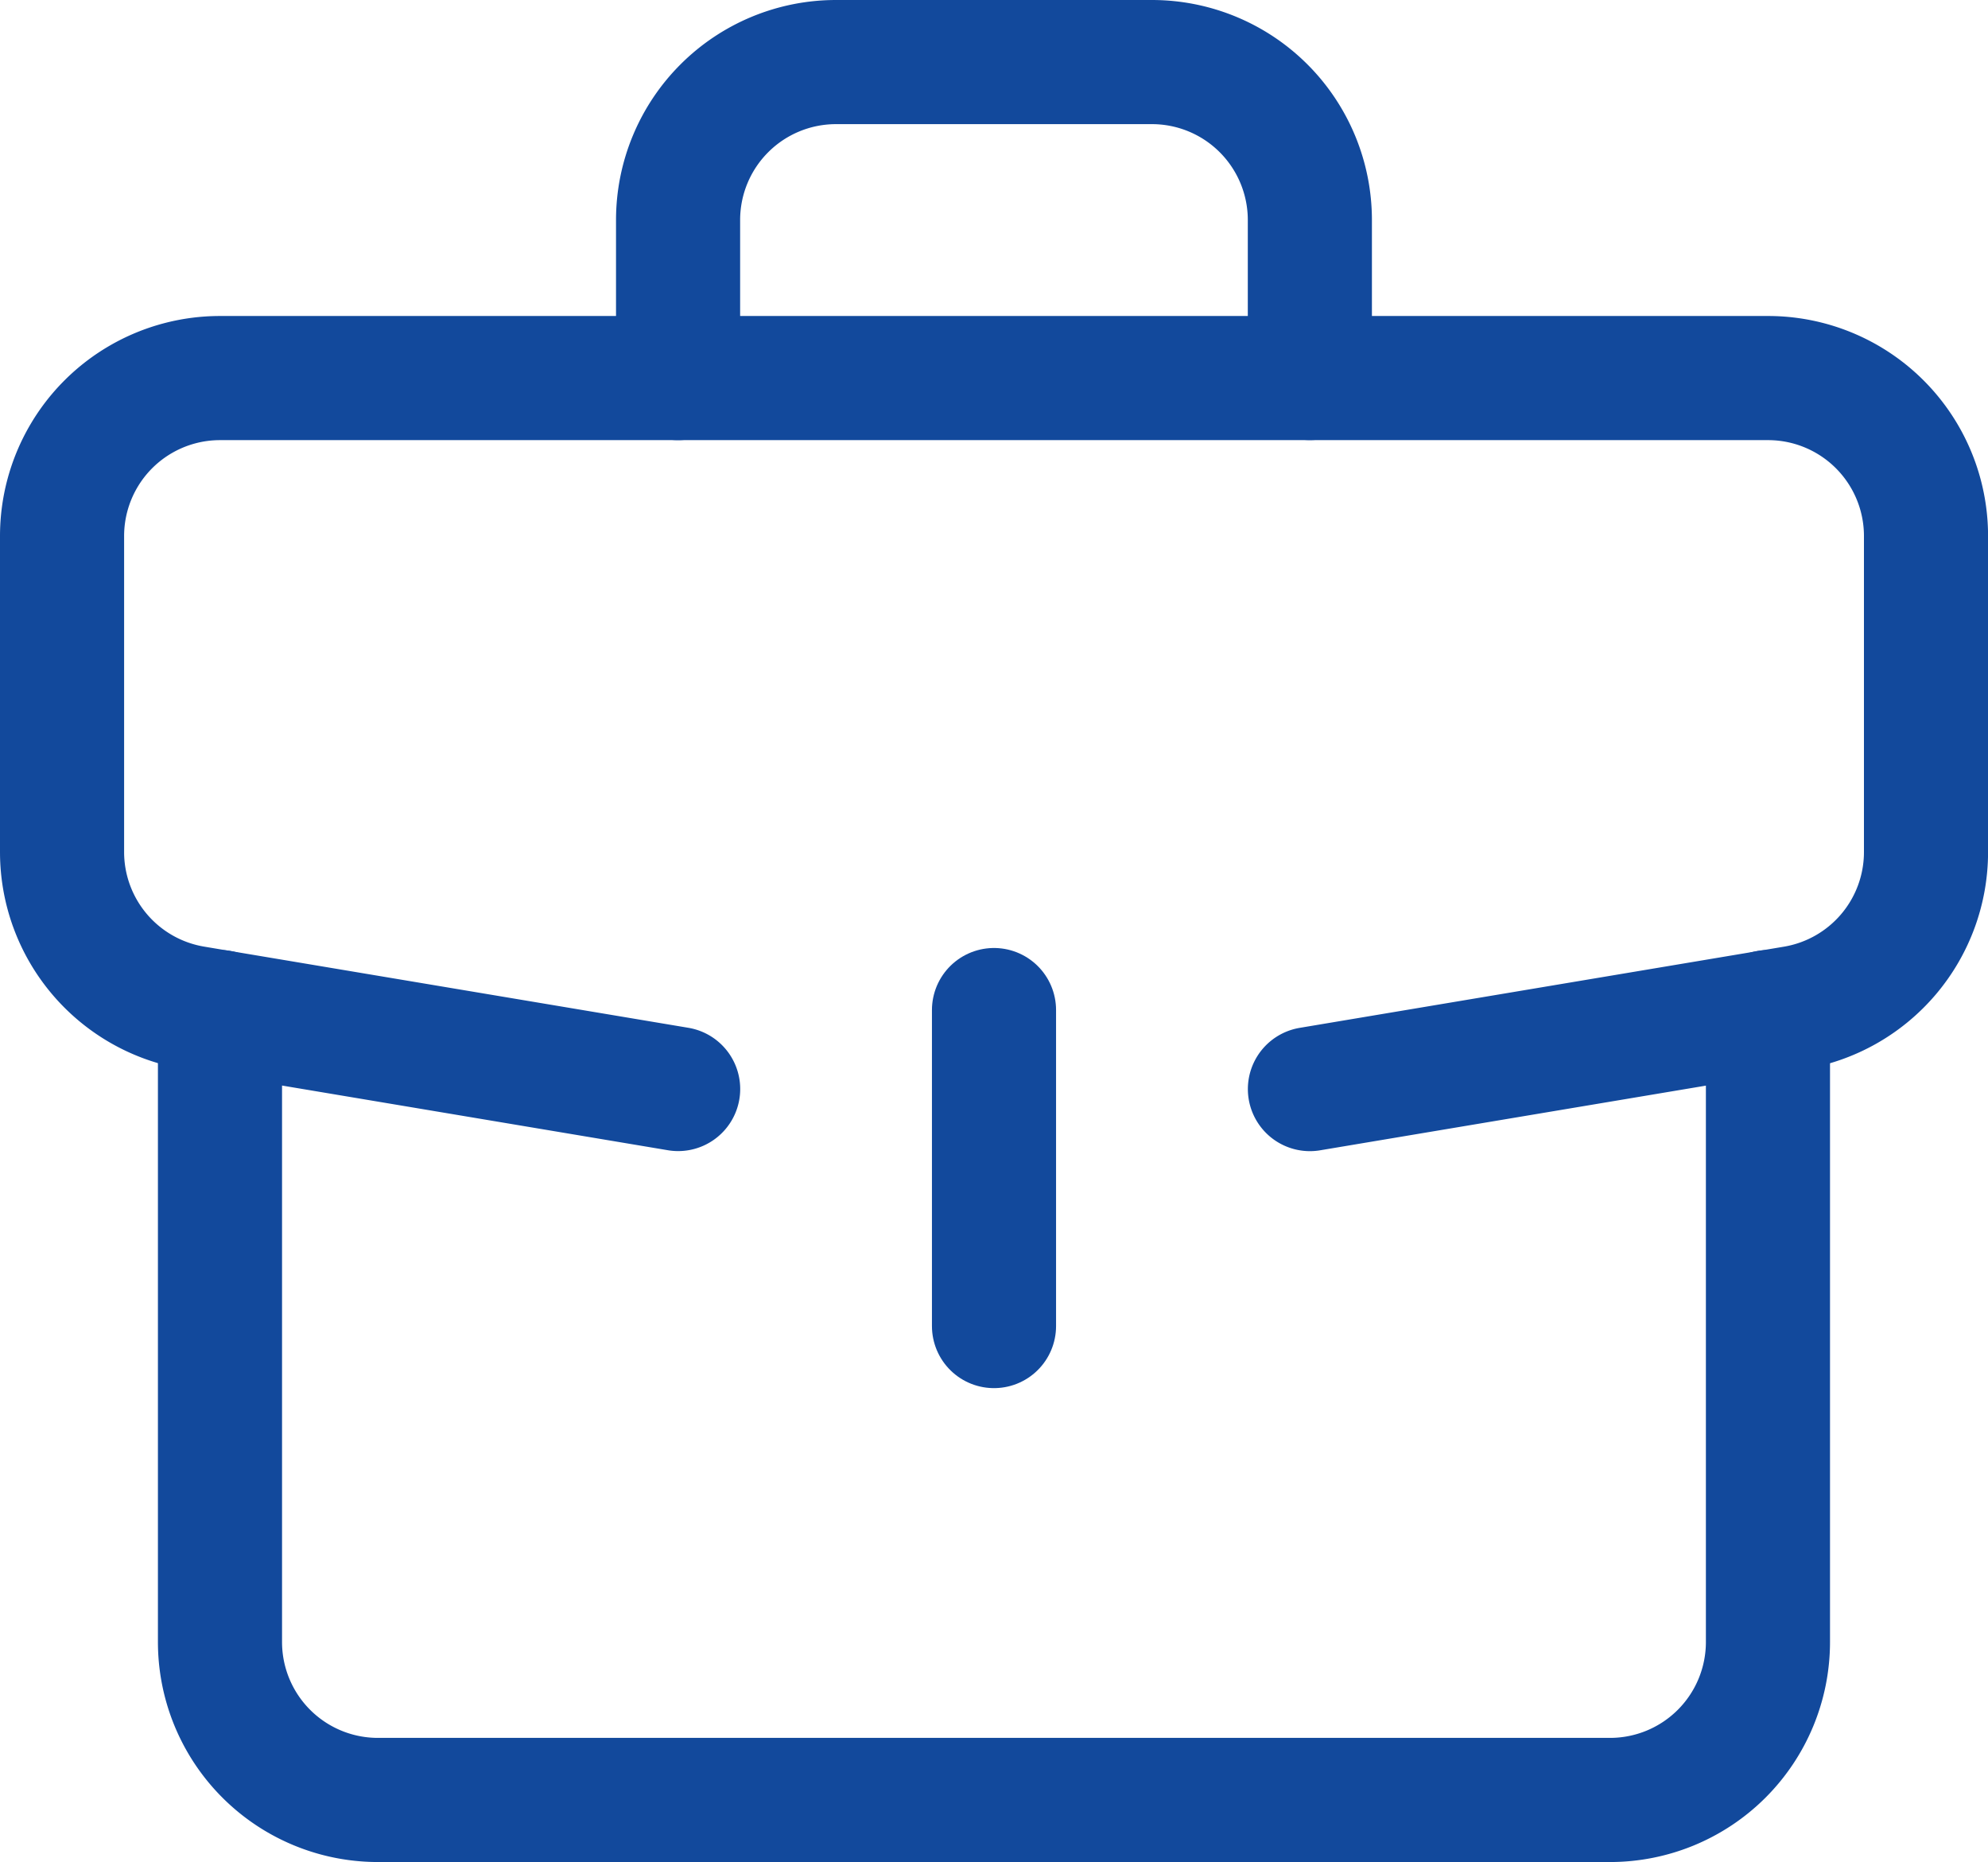 <svg xmlns="http://www.w3.org/2000/svg" width="32.036" height="30" viewBox="0 0 32.036 30">
  <g id="briefcase" transform="translate(-19 -35)">
    <path id="Pfad_11340" data-name="Pfad 11340" d="M84.945,276.529v10.148a2.545,2.545,0,0,1-2.545,2.545H62.545A2.545,2.545,0,0,1,60,286.677V276.529" transform="translate(-37.455 -225.223)" fill="none" stroke="#12499C" stroke-linecap="round" stroke-linejoin="round" stroke-miterlimit="10" stroke-width="2"/>
    <path id="Pfad_11341" data-name="Pfad 11341" d="M40.109,127.455l7.793-1.306a2.546,2.546,0,0,0,2.135-2.512v-5.091A2.545,2.545,0,0,0,47.491,116H22.545A2.545,2.545,0,0,0,20,118.545v5.091a2.546,2.546,0,0,0,2.135,2.512l7.793,1.306" transform="translate(0 -74.909)" fill="none" stroke="#12499C" stroke-linecap="round" stroke-linejoin="round" stroke-miterlimit="10" stroke-width="2"/>
    <path id="Pfad_11342" data-name="Pfad 11342" d="M176,41.091V38.545A2.545,2.545,0,0,1,178.545,36h5.091a2.545,2.545,0,0,1,2.545,2.545v2.545" transform="translate(-146.073)" fill="none" stroke="#12499C" stroke-linecap="round" stroke-linejoin="round" stroke-miterlimit="10" stroke-width="2"/>
    <line id="Linie_420" data-name="Linie 420" y2="5.091" transform="translate(35.018 51.273)" fill="none" stroke="#12499C" stroke-linecap="round" stroke-linejoin="round" stroke-miterlimit="10" stroke-width="2"/>
  </g>
</svg>
